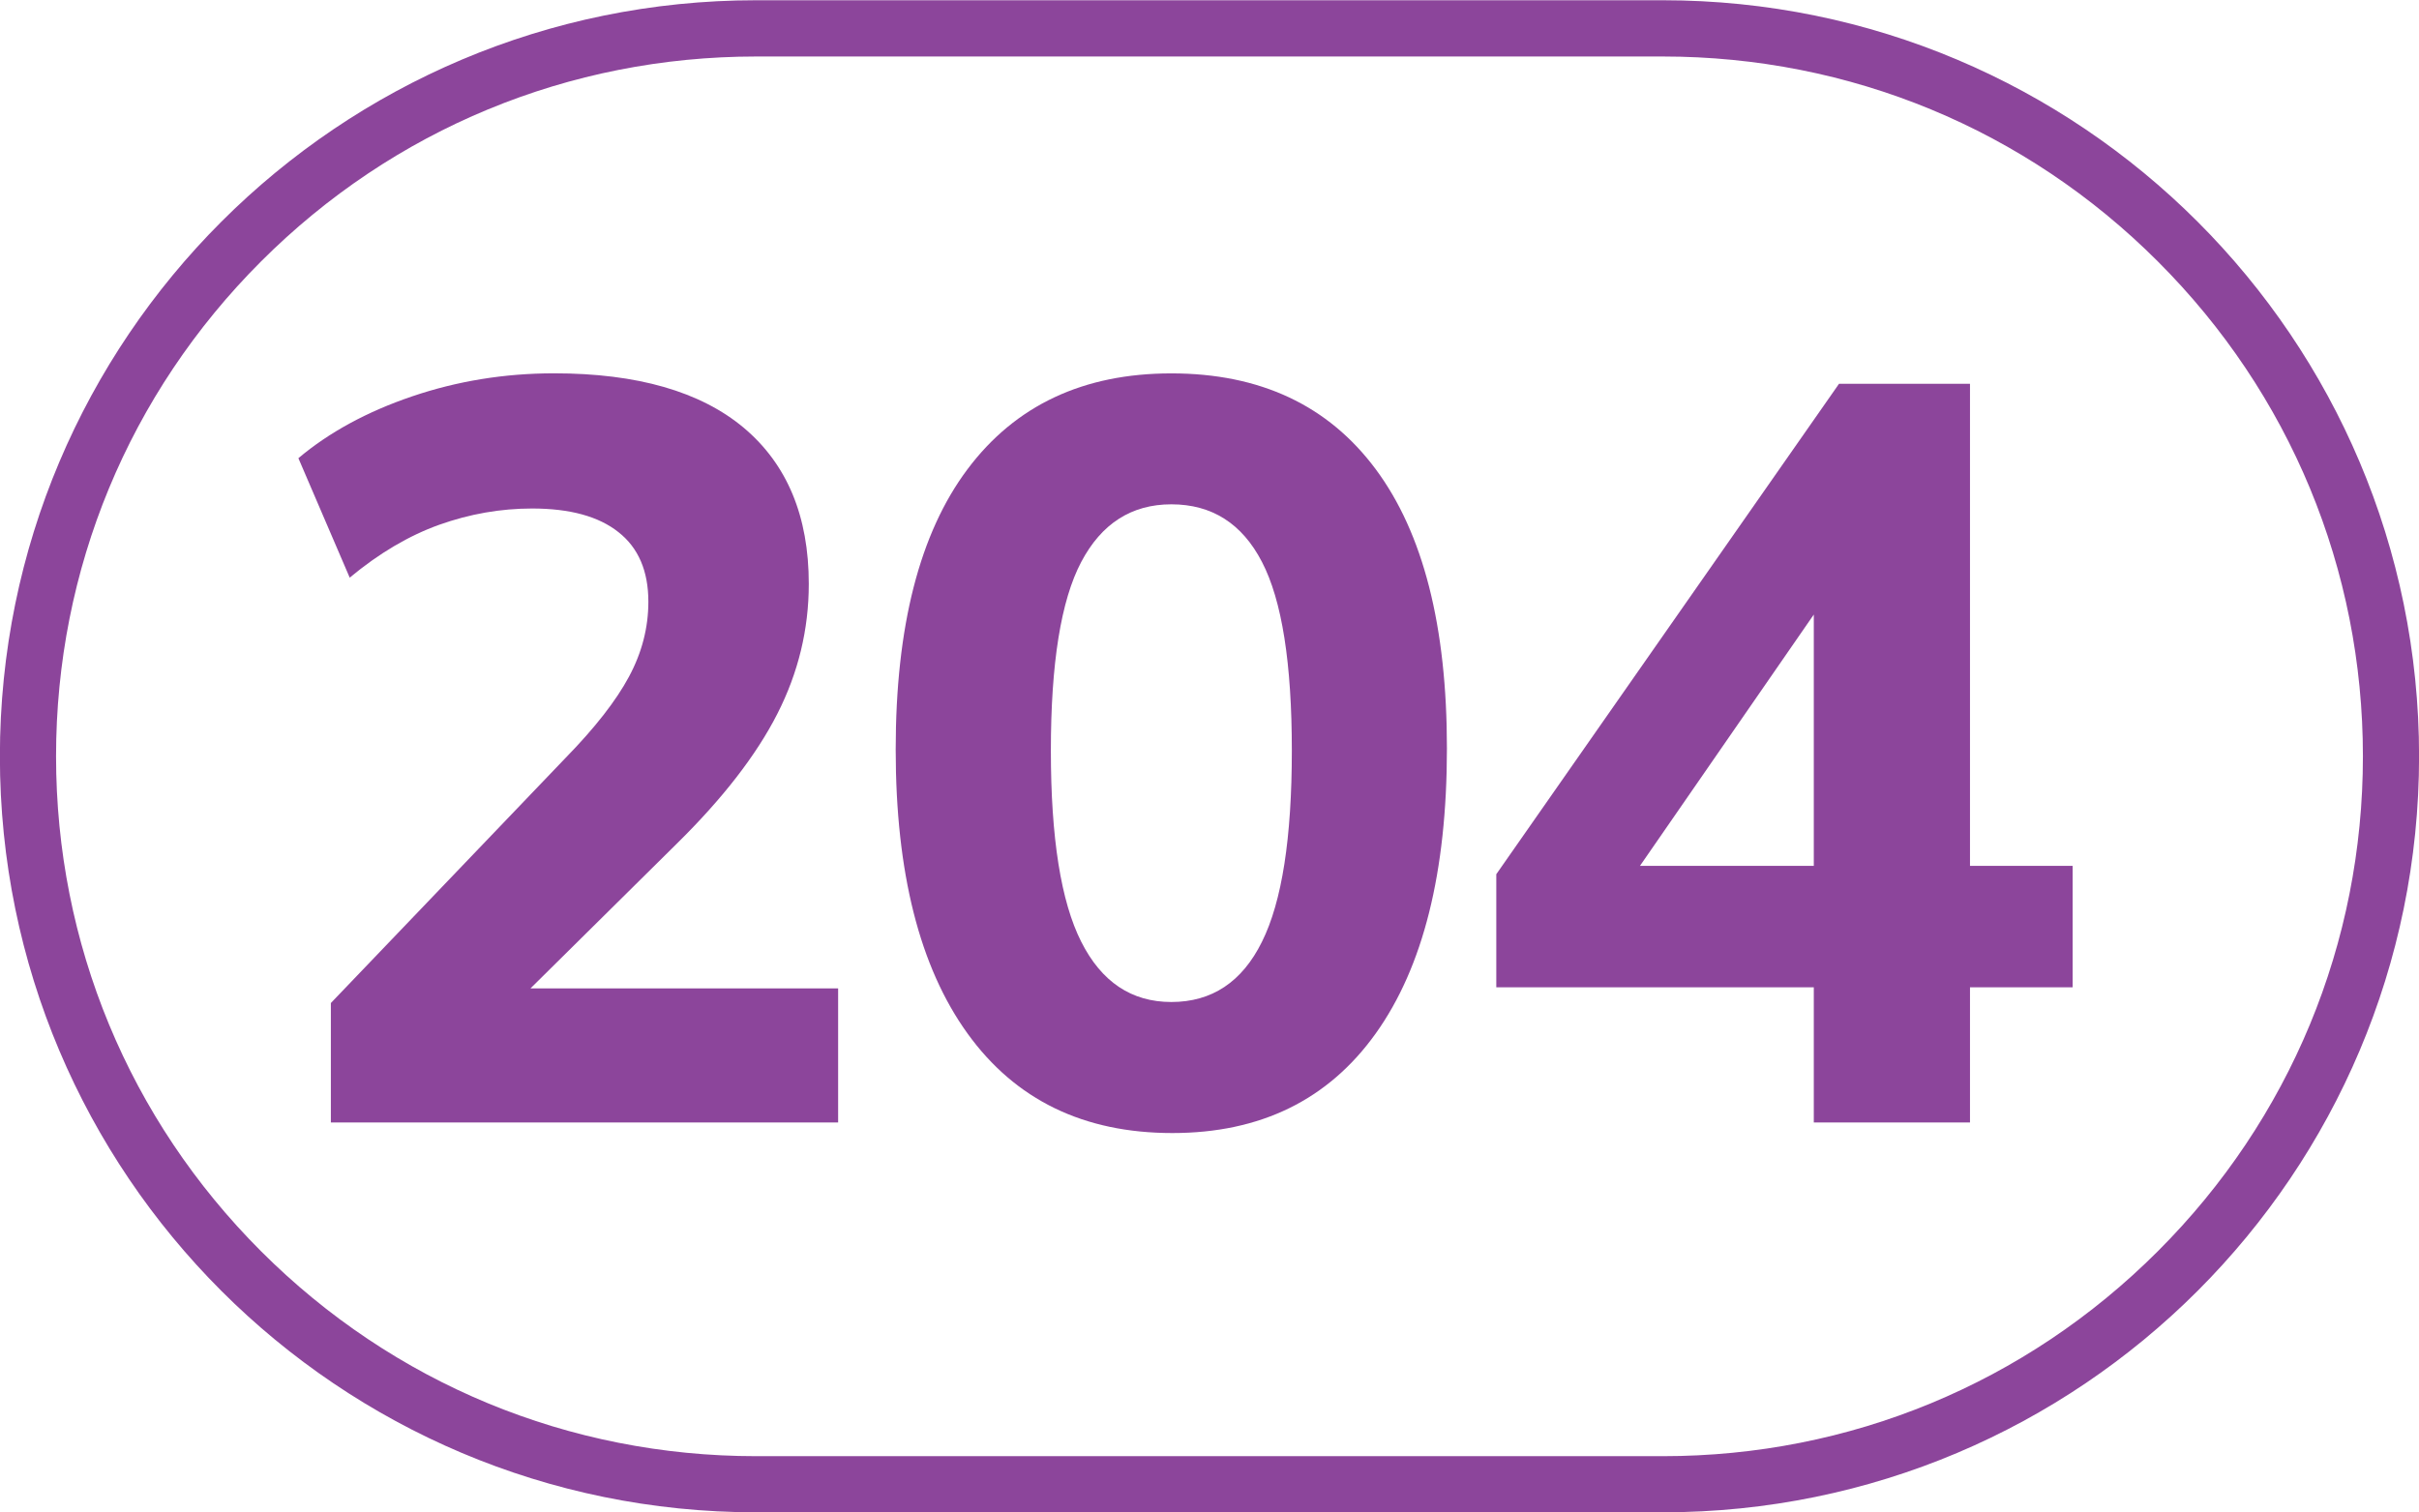 <?xml version="1.0" encoding="UTF-8" standalone="no"?>
<svg
   id="Calque_1"
   data-name="Calque 1"
   viewBox="0 0 204 127.56"
   version="1.1"
   sodipodi:docname="204.svg"
   inkscape:version="1.1.1 (3bf5ae0d25, 2021-09-20)"
   width="204"
   height="127.56"
   xmlns:inkscape="http://www.inkscape.org/namespaces/inkscape"
   xmlns:sodipodi="http://sodipodi.sourceforge.net/DTD/sodipodi-0.dtd"
   xmlns="http://www.w3.org/2000/svg"
   xmlns:svg="http://www.w3.org/2000/svg">
  <sodipodi:namedview
     id="namedview23"
     pagecolor="#ffffff"
     bordercolor="#666666"
     borderopacity="1.0"
     inkscape:pageshadow="2"
     inkscape:pageopacity="0.0"
     inkscape:pagecheckerboard="0"
     showgrid="false"
     inkscape:zoom="2"
     inkscape:cx="138.25"
     inkscape:cy="49.75"
     inkscape:window-width="1920"
     inkscape:window-height="1017"
     inkscape:window-x="-8"
     inkscape:window-y="-8"
     inkscape:window-maximized="1"
     inkscape:current-layer="Calque_1"
     width="200px" />
  <defs
     id="defs4">
    <style
       id="style2">.cls-1{fill:#f5a25f;}.cls-2{fill:#25303b;}.cls-3{fill:none;stroke:#1d1d1b;stroke-miterlimit:10;stroke-width:0.1px;stroke-dasharray:1.2;}</style>
  </defs>
  <path
     d="m 140.233,0.021 h -76.469 c -35.22,0 -63.773,28.553 -63.773,63.773 0,35.228 28.553,63.773 63.773,63.773 h 76.469 c 35.22,0 63.773,-28.545 63.773,-63.773 0,-35.22 -28.553,-63.773 -63.773,-63.773 m 0,4.745 c 15.765,0 30.594,6.131 41.742,17.287 11.156,11.148 17.295,25.977 17.295,41.742 0,15.773 -6.139,30.603 -17.295,41.75 -11.148,11.156 -25.977,17.287 -41.742,17.287 h -76.469 c -15.773,0 -30.594,-6.131 -41.75,-17.287 C 10.866,94.397 4.727,79.568 4.727,63.794 4.727,48.029 10.866,33.2 22.014,22.052 33.17,10.896 47.991,4.766 63.764,4.766 h 76.469"
     style="fill:#8c459b;fill-opacity:1;fill-rule:nonzero;stroke:none;stroke-width:8.503"
     id="path2082" />
  <path
     d="M 27.902,94.684 V 84.608 L 47.697,63.929 c 2.474,-2.534 4.26,-4.821 5.348,-6.853 1.088,-2.024 1.633,-4.133 1.633,-6.318 0,-2.593 -0.842,-4.549 -2.517,-5.867 -1.675,-1.335 -4.107,-1.998 -7.287,-1.998 -2.653,0 -5.263,0.459 -7.823,1.369 -2.568,0.918 -5.085,2.406 -7.559,4.464 L 25.164,38.649 c 2.585,-2.177 5.782,-3.92 9.583,-5.212 3.801,-1.292 7.797,-1.947 11.981,-1.947 7.007,0 12.347,1.539 15.994,4.592 3.656,3.078 5.485,7.457 5.485,13.171 0,3.835 -0.884,7.491 -2.653,10.961 -1.769,3.478 -4.6,7.134 -8.486,10.96 L 41.158,86.913 V 83.375 H 70.681 v 11.309 z"
     style="fill:#8c459b;fill-opacity:1;fill-rule:nonzero;stroke:none;stroke-width:8.503"
     id="path2086" />
  <path
     d="m 98.783,84.521 c 3.418,0 5.969,-1.692 7.644,-5.085 1.684,-3.384 2.517,-8.758 2.517,-16.122 0,-7.364 -0.833,-12.67 -2.517,-15.909 -1.675,-3.24 -4.226,-4.864 -7.644,-4.864 -3.359,0 -5.893,1.624 -7.602,4.864 -1.709,3.24 -2.559,8.546 -2.559,15.909 0,7.364 0.85,12.738 2.559,16.122 1.709,3.393 4.243,5.085 7.602,5.085 m 0.085,11.054 c -7.483,0 -13.239,-2.797 -17.278,-8.401 -4.039,-5.604 -6.054,-13.579 -6.054,-23.953 0,-10.374 2.015,-18.248 6.054,-23.639 4.039,-5.391 9.77,-8.086 17.193,-8.086 7.483,0 13.231,2.696 17.236,8.086 4.005,5.391 6.003,13.239 6.003,23.545 0,10.433 -1.998,18.443 -6.003,24.047 -4.005,5.604 -9.728,8.401 -17.151,8.401"
     style="fill:#8c459b;fill-opacity:1;fill-rule:nonzero;stroke:none;stroke-width:8.503"
     id="path2090" />
  <path
     d="M 152.962,73.036 V 48.641 h 2.211 L 136.168,76.123 v -3.087 z m 0,21.649 V 83.283 h -26.776 v -9.541 l 28.902,-41.368 h 11.046 v 40.662 h 8.656 v 10.246 h -8.656 v 11.403 z"
     style="fill:#8c459b;fill-opacity:1;fill-rule:nonzero;stroke:none;stroke-width:8.503"
     id="path2094" />
</svg>
